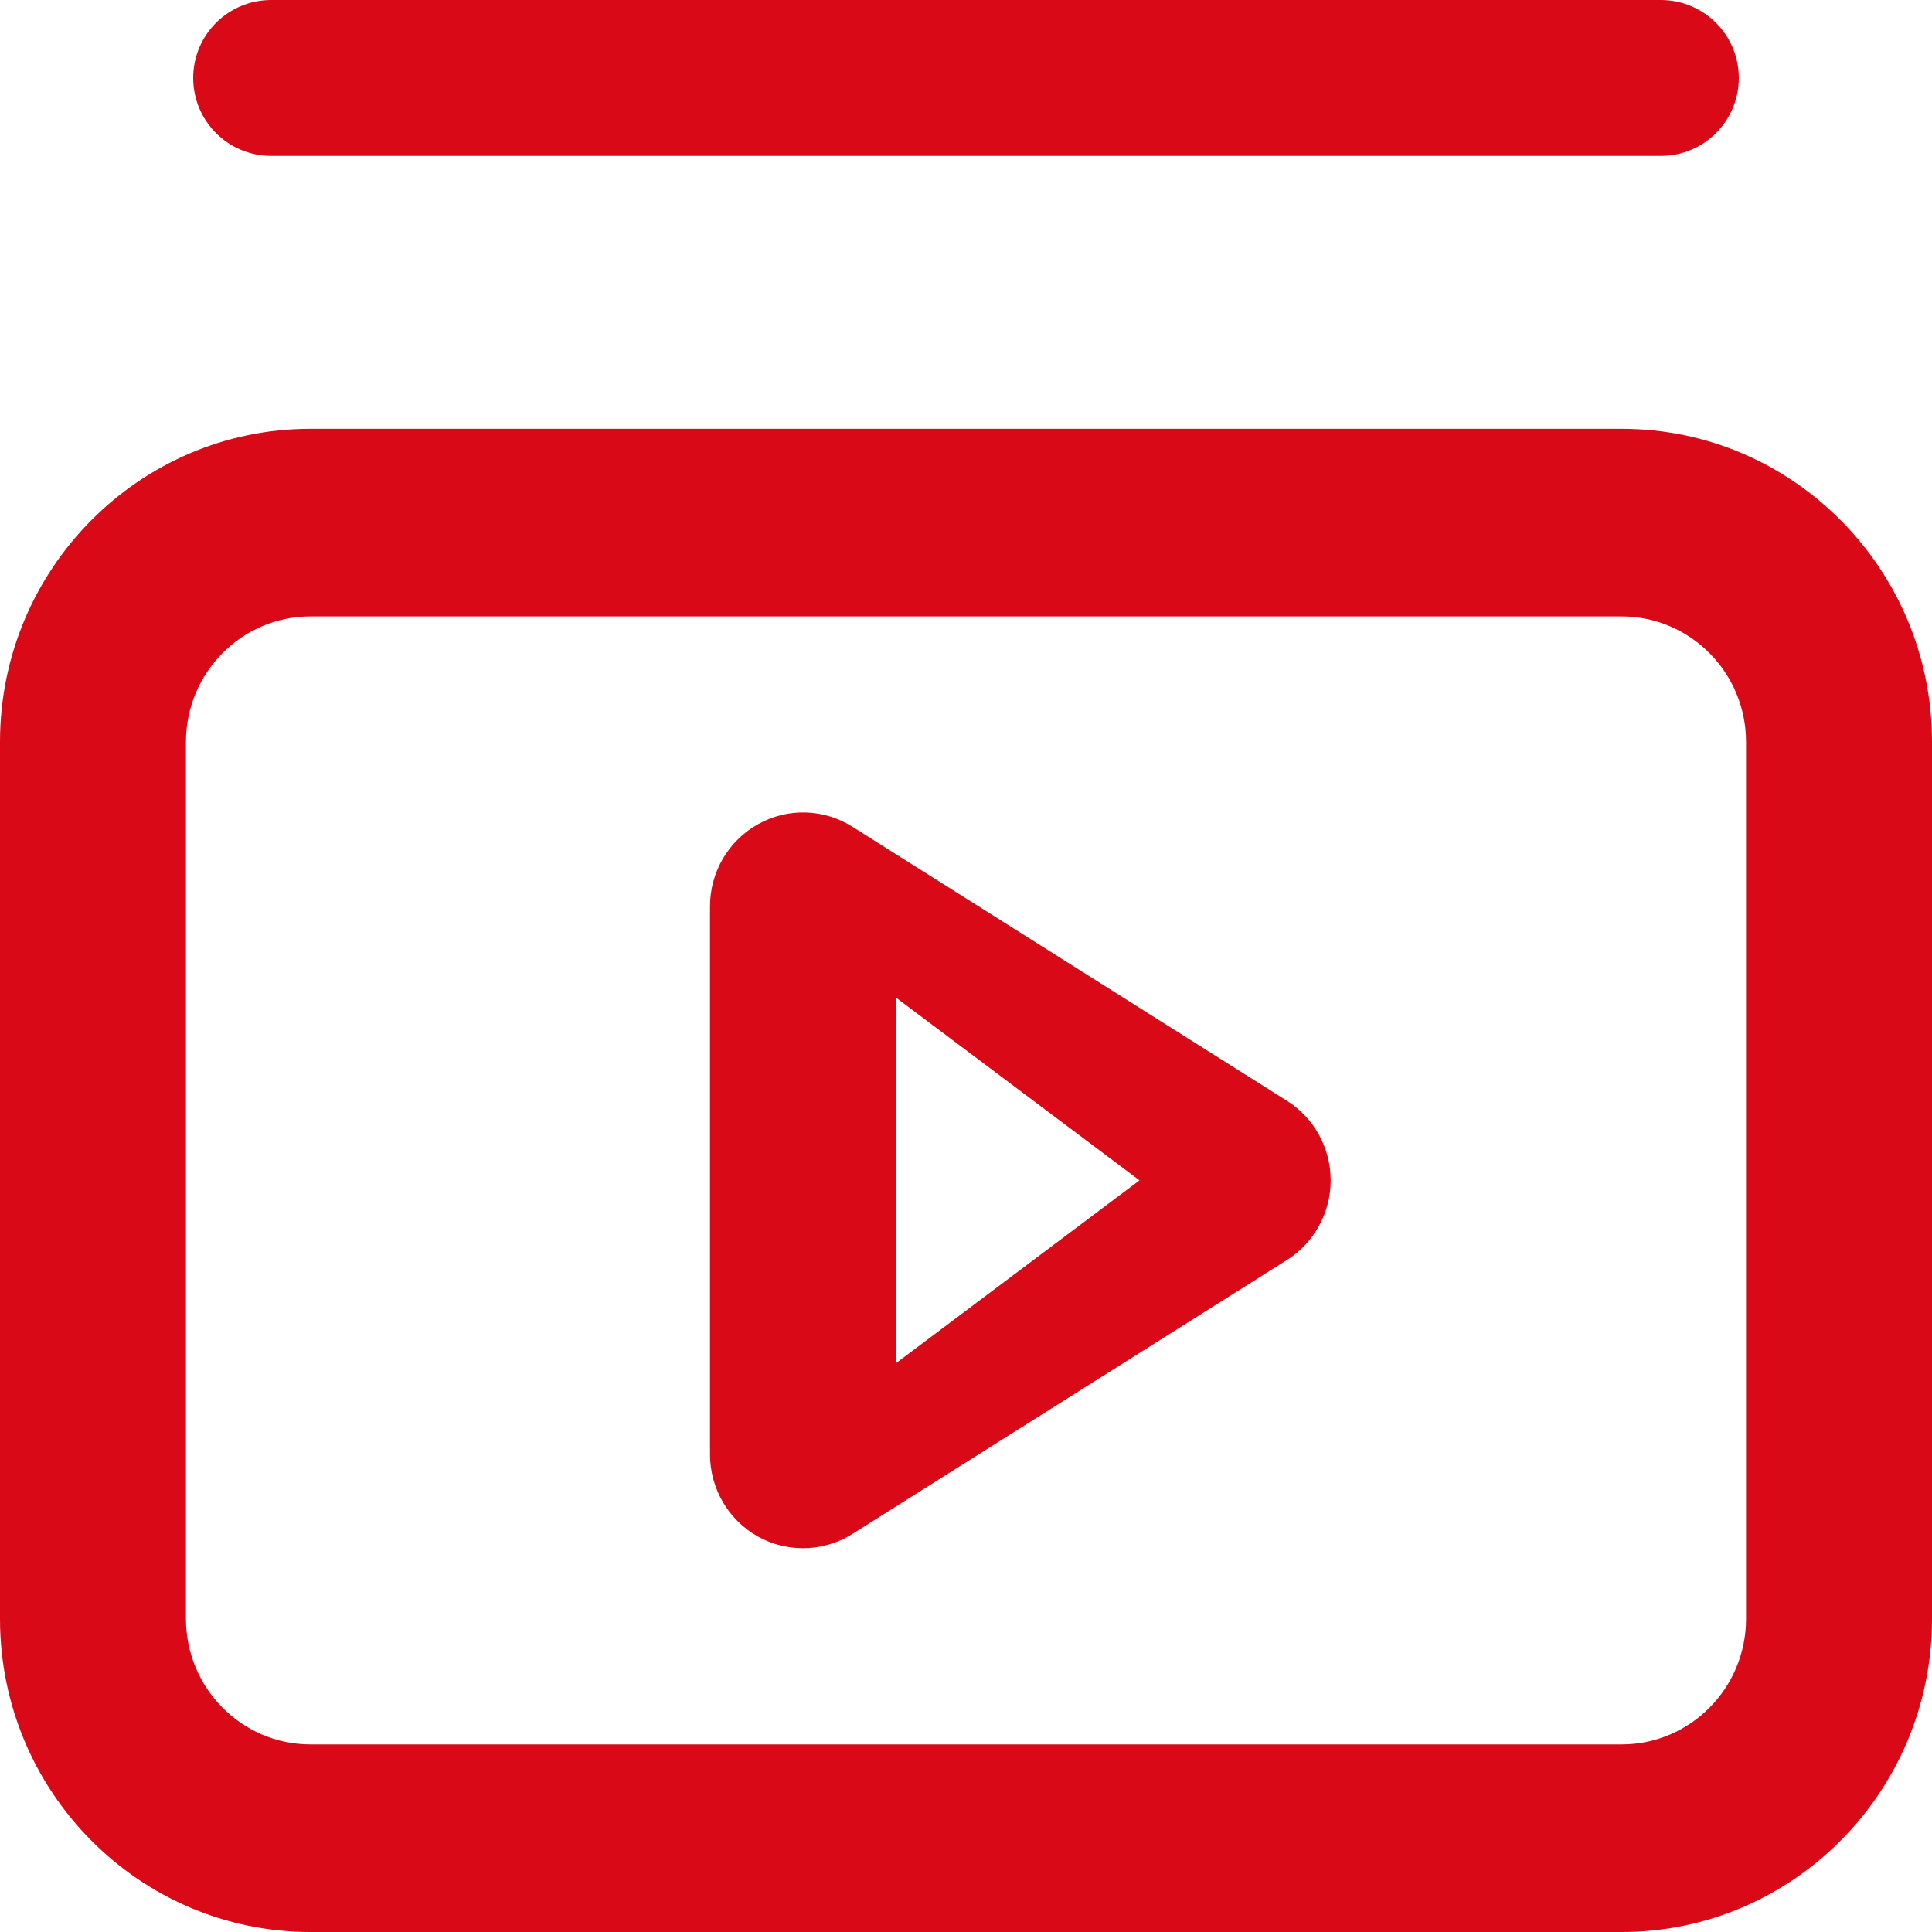 <svg width="20" height="20" viewBox="0 0 20 20" fill="none" xmlns="http://www.w3.org/2000/svg">
<g clip-path="url(#clip0_11_28)">
<path fill-rule="evenodd" clip-rule="evenodd" d="M2.807 0C2.361 0 2 0.361 2 0.807C2 1.253 2.361 1.614 2.807 1.614H17.193C17.639 1.614 18 1.253 18 0.807C18 0.361 17.639 0 17.193 0H2.807ZM0 7.68C0 5.892 1.441 4.439 3.212 4.439H16.788C18.559 4.439 20 5.892 20 7.68V16.759C20 18.547 18.559 20 16.788 20H3.212C1.441 20 0 18.547 0 16.759V7.68ZM3.212 6.381C2.503 6.381 1.925 6.964 1.925 7.68V16.759C1.925 17.475 2.503 18.058 3.212 18.058H16.788C17.497 18.058 18.075 17.475 18.075 16.759V7.68C18.075 6.964 17.497 6.381 16.788 6.381H3.212ZM8.823 8.558C8.526 8.371 8.152 8.361 7.846 8.533C7.54 8.704 7.35 9.029 7.35 9.382V15.056C7.35 15.409 7.54 15.735 7.846 15.906C7.991 15.987 8.152 16.027 8.312 16.027C8.49 16.027 8.667 15.978 8.823 15.88L13.323 13.043C13.604 12.865 13.775 12.554 13.775 12.219C13.775 11.884 13.604 11.573 13.323 11.396L8.823 8.558ZM9.275 14.112V10.327L11.796 12.219L9.275 14.112Z" fill="#D90917"/>
</g>
<defs>
<clipPath id="clip0_11_28">
<rect width="20" height="20" fill="white"/>
</clipPath>
</defs>
</svg>
